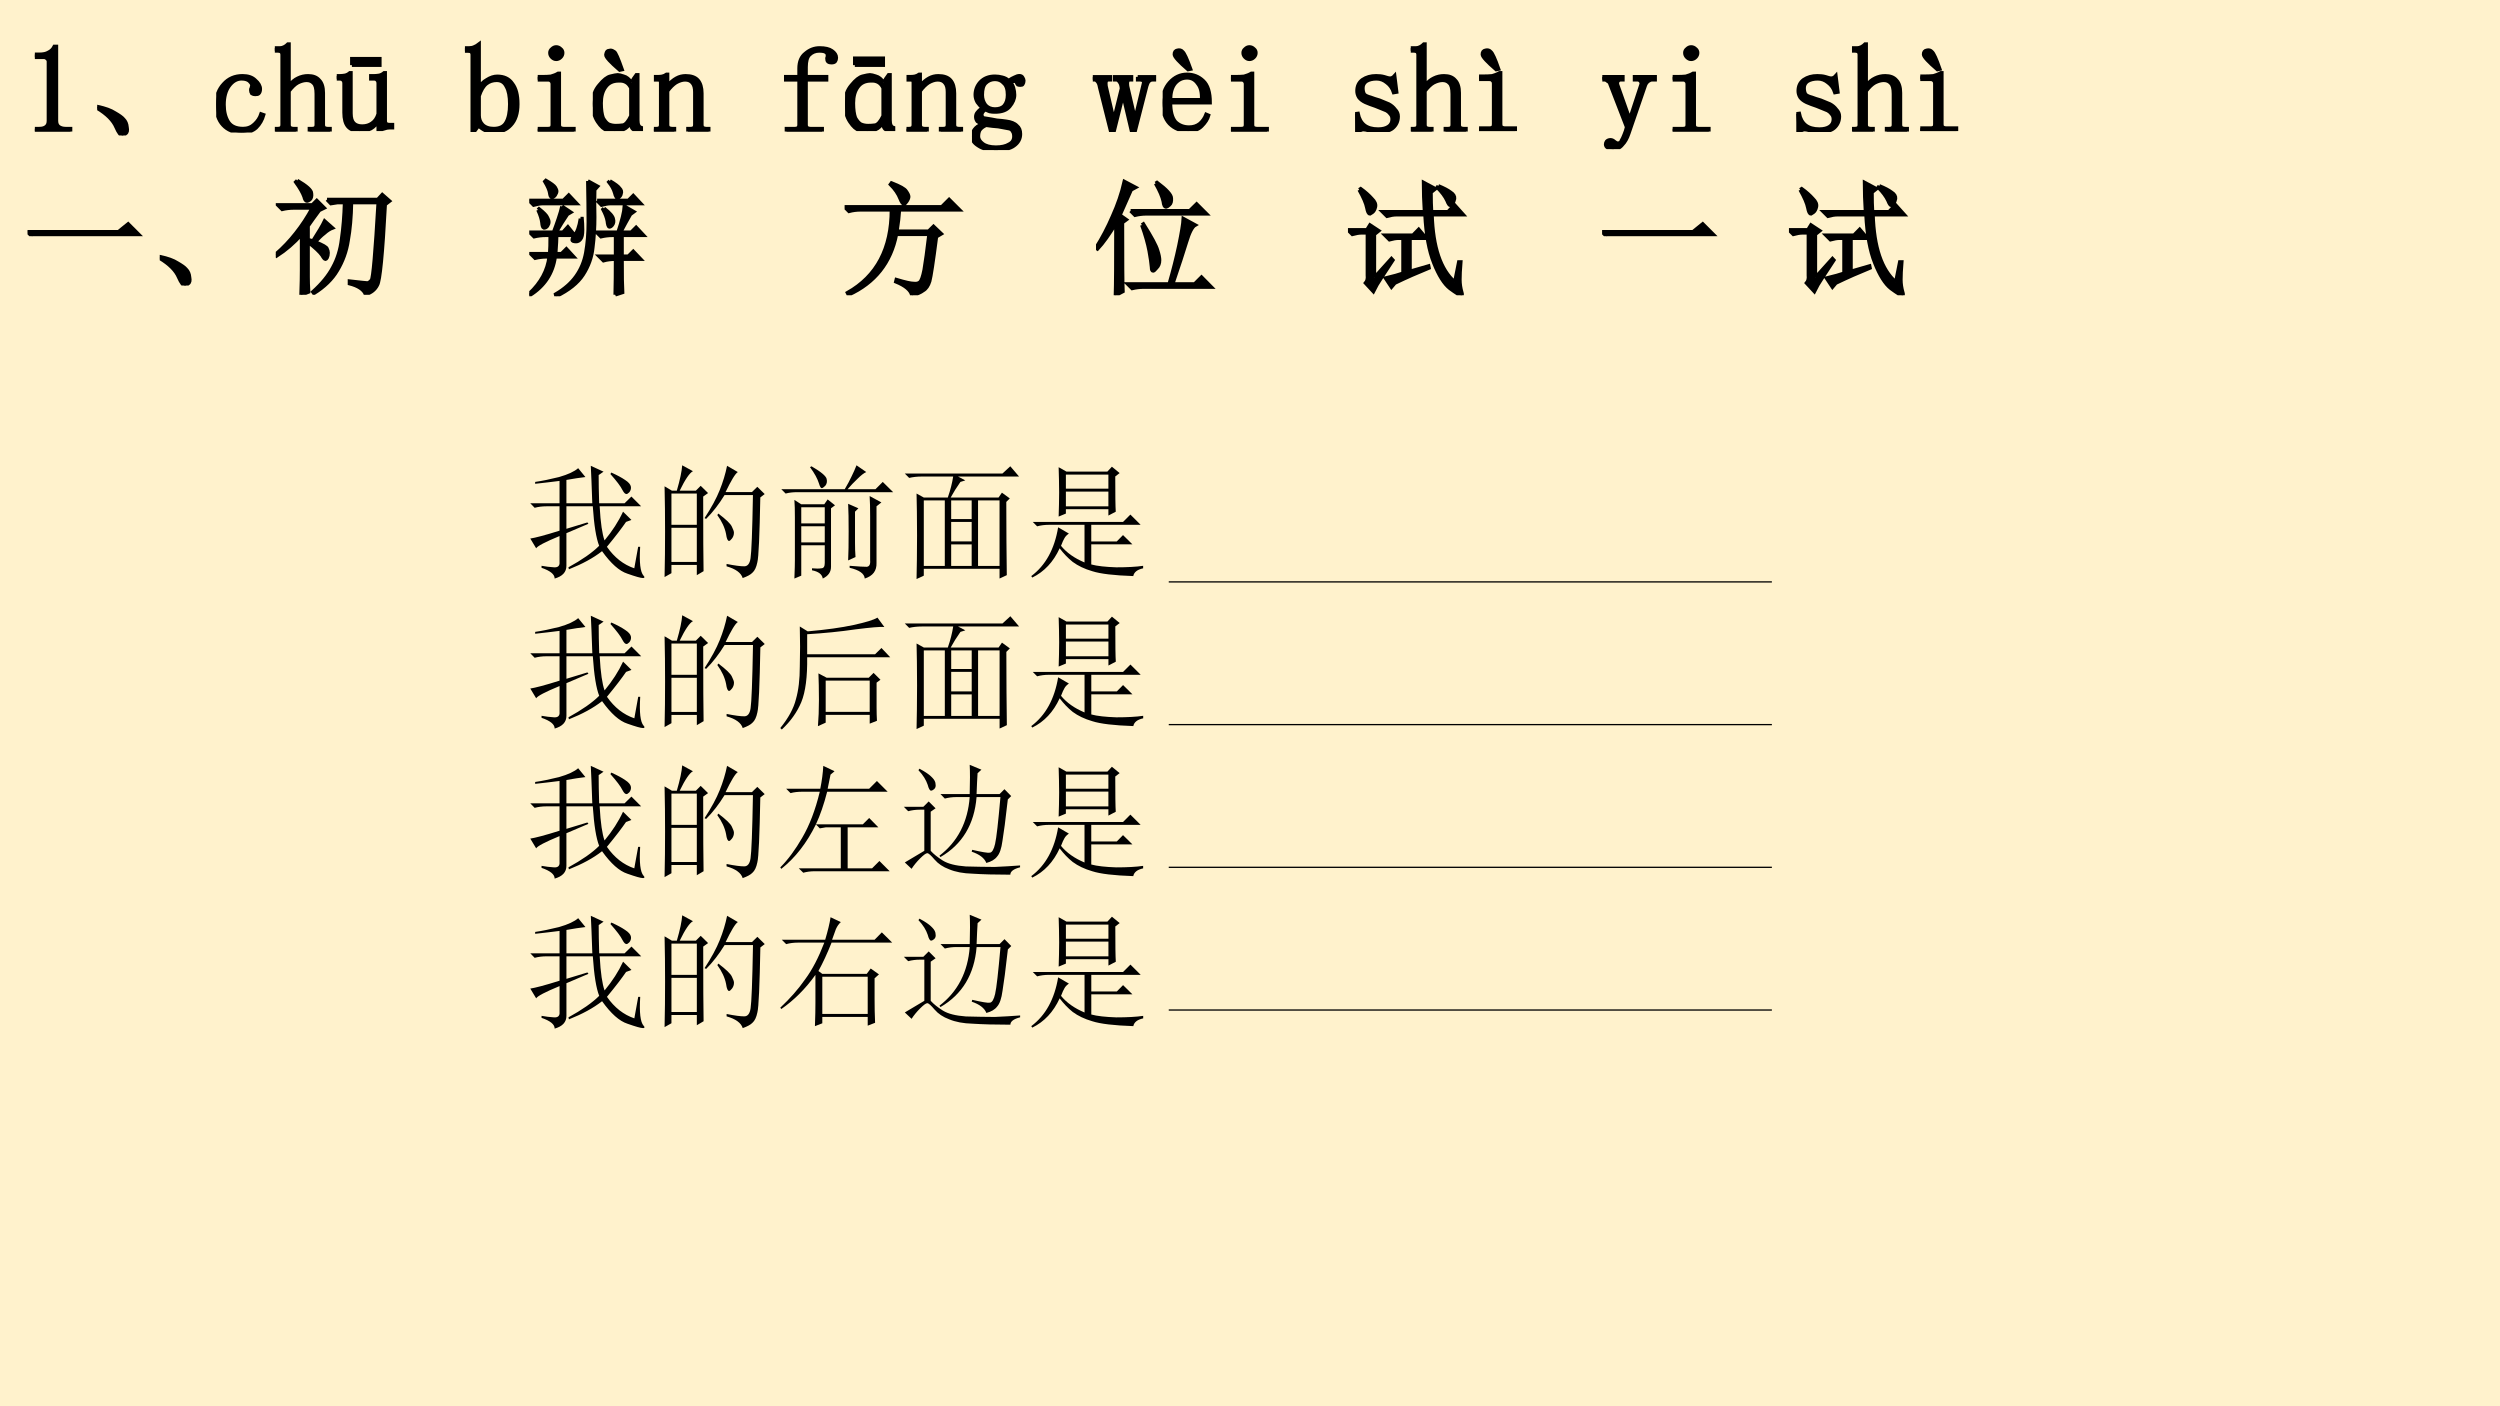 <?xml version="1.0" encoding="UTF-8" standalone="no"?>
<!DOCTYPE svg PUBLIC "-//W3C//DTD SVG 1.1//EN" "http://www.w3.org/Graphics/SVG/1.1/DTD/svg11.dtd">
<svg xmlns="http://www.w3.org/2000/svg" xmlns:xlink="http://www.w3.org/1999/xlink" version="1.1" width="960pt" height="540pt" viewBox="0 0 960 540">
<rect x="0" y="0" width="960" height="540" fill="#808080" stroke="none"/>
<g enable-background="new">
<g>
<g id="Layer-1" data-name="Artifact">
<clipPath id="cp15">
<path transform="matrix(1,0,0,-1,0,540)" d="M 0 0 L 960 0 L 960 540 L 0 540 Z " fill-rule="evenodd"/>
</clipPath>
<g clip-path="url(#cp15)">
<path transform="matrix(1,0,0,-1,0,540)" d="M 0 0 L 960 0 L 960 540 L 0 540 Z " fill="#fff2cc" fill-rule="evenodd"/>
</g>
</g>
<g id="Layer-1" data-name="Span">
<clipPath id="cp16">
<path transform="matrix(1,0,0,-1,0,540)" d="M 0 0 L 960 0 L 960 540 L 0 540 Z " fill-rule="evenodd"/>
</clipPath>
<g clip-path="url(#cp16)">
<symbol id="font_11_1841">
<path d="M .09 .102 C .124 .096 .156 .092 .188 .09 C .221 .087 .237 .102 .234 .133 L .234 .34 C .12 .293 .057 .26 .047 .242 L 0 .32 C .039 .326 .117 .346 .234 .383 L .234 .578 L .129 .578 C .095 .578 .064 .574 .035 .566 L 0 .602 L .234 .602 L .234 .781 C .174 .773 .109 .766 .039 .758 L .039 .773 C .094 .781 .158 .794 .23 .812 C .303 .833 .354 .857 .383 .883 L .441 .812 C .397 .807 .346 .799 .289 .789 L .289 .602 L .496 .602 C .491 .747 .487 .848 .484 .902 L .586 .855 L .547 .828 C .547 .768 .548 .693 .551 .602 L .754 .602 L .809 .656 L .887 .578 L .555 .578 C .562 .445 .576 .354 .594 .305 C .656 .38 .706 .457 .742 .535 L .809 .469 L .766 .453 C .734 .406 .684 .34 .613 .254 C .673 .168 .746 .111 .832 .082 L .863 .254 L .879 .254 C .871 .129 .88 .052 .906 .023 C .911 .018 .914 .013 .914 .008 L .91 .008 C .91 .005 .908 .004 .902 .004 C .884 .004 .842 .016 .777 .039 C .712 .06 .645 .12 .574 .219 C .504 .164 .415 .116 .309 .074 L .305 .09 C .414 .15 .496 .207 .551 .262 C .527 .322 .51 .427 .5 .578 L .289 .578 L .289 .398 L .457 .449 L .465 .438 L .289 .363 L .289 .102 C .289 .052 .258 .018 .195 0 C .195 .034 .16 .062 .09 .086 L .09 .102 M .648 .848 C .695 .827 .732 .807 .758 .789 C .786 .771 .802 .753 .805 .734 C .807 .719 .803 .704 .793 .691 C .783 .681 .775 .676 .77 .676 C .759 .676 .749 .686 .738 .707 C .723 .738 .69 .781 .641 .836 L .648 .848 Z "/>
</symbol>
<symbol id="font_11_2cb4">
<path d="M .055 .676 L .055 .426 L .258 .426 L .258 .676 L .055 .676 M .055 .402 L .055 .129 L .258 .129 L .258 .402 L .055 .402 M .309 .652 C .309 .348 .31 .148 .312 .055 L .258 .023 L .258 .105 L .055 .105 L .055 .039 L 0 .008 C .003 .13 .004 .251 .004 .371 C .004 .493 .003 .615 0 .734 L .059 .699 L .098 .699 C .124 .788 .138 .855 .141 .902 L .227 .855 C .201 .842 .165 .79 .121 .699 L .25 .699 L .289 .738 L .348 .68 L .309 .652 M .5 .898 L .586 .848 C .565 .835 .533 .781 .488 .688 L .699 .688 L .742 .73 L .801 .672 L .766 .645 C .76 .34 .753 .167 .742 .125 C .734 .086 .721 .059 .703 .043 C .688 .027 .661 .013 .625 0 C .612 .042 .569 .073 .496 .094 L .496 .113 C .561 .1 .608 .094 .637 .094 C .665 .094 .682 .116 .688 .16 C .695 .204 .702 .372 .707 .664 L .48 .664 C .434 .589 .384 .525 .332 .473 L .32 .48 C .375 .564 .415 .638 .441 .703 C .467 .768 .487 .833 .5 .898 M .43 .516 C .492 .469 .529 .434 .539 .41 C .549 .389 .555 .374 .555 .363 C .555 .345 .549 .329 .539 .316 C .529 .303 .521 .297 .516 .297 C .505 .297 .497 .315 .492 .352 C .482 .404 .458 .454 .422 .504 L .43 .516 Z "/>
</symbol>
<symbol id="font_11_87d">
<path d="M .16 .57 L .16 .441 L .348 .441 L .348 .57 L .16 .57 M .16 .418 L .16 .289 L .348 .289 L .348 .418 L .16 .418 M 0 .715 L .508 .715 C .531 .754 .549 .788 .562 .816 C .578 .848 .591 .878 .602 .906 L .68 .852 C .661 .844 .638 .826 .609 .797 C .581 .771 .555 .743 .531 .715 L .754 .715 L .812 .773 L .895 .691 L .129 .691 C .095 .691 .064 .688 .035 .68 L 0 .715 M .535 .145 C .538 .202 .539 .279 .539 .375 C .539 .471 .538 .546 .535 .598 L .617 .562 L .59 .535 L .59 .289 C .59 .247 .591 .208 .594 .172 L .535 .145 M .707 .66 L .801 .609 L .762 .578 L .762 .125 C .764 .062 .733 .021 .668 0 C .665 .039 .625 .068 .547 .086 L .547 .102 C .617 .096 .663 .094 .684 .094 C .704 .096 .714 .113 .711 .145 L .711 .496 C .711 .561 .71 .616 .707 .66 M .242 .898 C .318 .854 .358 .82 .363 .797 C .368 .776 .365 .758 .352 .742 C .339 .729 .329 .723 .324 .723 C .316 .723 .309 .736 .301 .762 C .29 .798 .267 .841 .23 .891 L .242 .898 M .16 .023 L .105 0 C .108 .073 .109 .122 .109 .148 L .109 .488 C .109 .546 .108 .592 .105 .629 L .16 .594 L .344 .594 L .371 .633 L .43 .586 L .398 .562 L .398 .094 C .398 .052 .376 .021 .332 0 C .327 .034 .298 .056 .246 .066 L .246 .082 C .277 .079 .302 .079 .32 .082 C .339 .082 .348 .096 .348 .125 L .348 .266 L .16 .266 L .16 .023 Z "/>
</symbol>
<symbol id="font_11_4d92">
<path d="M .371 .277 L .371 .105 L .535 .105 L .535 .277 L .371 .277 M .344 .652 C .365 .712 .379 .768 .387 .82 L .137 .82 C .098 .82 .064 .816 .035 .809 L 0 .844 L .781 .844 L .844 .902 L .914 .82 L .426 .82 L .484 .789 L .445 .777 C .414 .733 .388 .691 .367 .652 L .75 .652 L .777 .691 L .84 .645 L .812 .617 C .812 .383 .814 .188 .816 .031 L .758 .004 L .758 .082 L .152 .082 L .152 .027 L .094 0 C .096 .091 .098 .207 .098 .348 C .098 .491 .096 .603 .094 .684 L .152 .652 L .344 .652 M .152 .629 L .152 .105 L .32 .105 L .32 .629 L .152 .629 M .586 .629 L .586 .105 L .758 .105 L .758 .629 L .586 .629 M .371 .629 L .371 .48 L .535 .48 L .535 .629 L .371 .629 M .371 .457 L .371 .301 L .535 .301 L .535 .457 L .371 .457 Z "/>
</symbol>
<symbol id="font_11_1c5f">
<path d="M .277 .688 L .277 .57 L .617 .57 L .617 .688 L .277 .688 M .219 .883 L .281 .848 L .609 .848 L .645 .887 L .707 .836 L .672 .809 C .672 .663 .673 .569 .676 .527 L .617 .496 L .617 .547 L .277 .547 L .277 .512 L .219 .488 C .221 .553 .223 .617 .223 .68 C .223 .745 .221 .812 .219 .883 M .277 .824 L .277 .711 L .617 .711 L .617 .824 L .277 .824 M .012 .445 L .734 .445 L .793 .504 L .875 .422 L .48 .422 L .48 .289 L .684 .289 L .734 .34 L .809 .266 L .48 .266 L .48 .105 C .527 .092 .594 .085 .68 .082 C .768 .082 .84 .086 .895 .094 L .895 .074 C .848 .064 .822 .043 .816 .012 C .663 .017 .553 .03 .488 .051 C .426 .069 .374 .094 .332 .125 C .293 .156 .258 .193 .227 .234 C .177 .125 .104 .047 .008 0 L 0 .012 C .115 .098 .186 .228 .215 .402 L .301 .352 C .285 .341 .273 .329 .266 .316 C .258 .303 .249 .283 .238 .254 C .283 .199 .345 .155 .426 .121 L .426 .422 L .141 .422 C .107 .422 .076 .418 .047 .41 L .012 .445 Z "/>
</symbol>
<use xlink:href="#font_11_1841" transform="matrix(48,0,0,-48,203.63,222.162)"/>
<use xlink:href="#font_11_2cb4" transform="matrix(48,0,0,-48,255.192,221.975)"/>
<use xlink:href="#font_11_87d" transform="matrix(48,0,0,-48,300.005,222.162)"/>
<use xlink:href="#font_11_4d92" transform="matrix(48,0,0,-48,347.442,222.35)"/>
<use xlink:href="#font_11_1c5f" transform="matrix(48,0,0,-48,396.005,221.787)"/>
</g>
<clipPath id="cp18">
<path transform="matrix(1,0,0,-1,0,540)" d="M 0 0 L 960 0 L 960 540 L 0 540 Z " fill-rule="evenodd"/>
</clipPath>
<g clip-path="url(#cp18)">
<symbol id="font_13_3">
<path d="M -2147483500 -2147483500 Z "/>
</symbol>
<use xlink:href="#font_13_3" transform="matrix(48,0,0,-48,103079210000,-103079210000)"/>
<use xlink:href="#font_13_3" transform="matrix(48,0,0,-48,103079210000,-103079210000)"/>
<use xlink:href="#font_13_3" transform="matrix(48,0,0,-48,103079210000,-103079210000)"/>
<use xlink:href="#font_13_3" transform="matrix(48,0,0,-48,103079210000,-103079210000)"/>
</g>
</g>
<g id="Layer-1" data-name="Span">
<clipPath id="cp20">
<path transform="matrix(1,0,0,-1,0,540)" d="M 0 0 L 960 0 L 960 540 L 0 540 Z " fill-rule="evenodd"/>
</clipPath>
<g clip-path="url(#cp20)">
<symbol id="font_11_a3e">
<path d="M 0 .012 C .065 .092 .107 .169 .125 .242 C .146 .315 .156 .402 .156 .504 C .159 .608 .159 .715 .156 .824 L .219 .785 C .367 .798 .49 .815 .586 .836 C .682 .857 .746 .876 .777 .895 L .832 .82 C .798 .823 .721 .816 .602 .801 C .479 .783 .35 .77 .215 .762 L .215 .602 L .758 .602 L .809 .652 L .879 .578 L .215 .578 C .217 .422 .202 .302 .168 .219 C .134 .138 .082 .065 .012 0 L 0 .012 M .77 .375 L .77 .176 C .77 .137 .771 .102 .773 .07 L .715 .047 L .715 .117 L .363 .117 L .363 .055 L .301 .027 C .306 .087 .309 .158 .309 .238 C .309 .322 .307 .392 .305 .449 L .371 .414 L .707 .414 L .746 .453 L .801 .398 L .77 .375 M .363 .391 L .363 .141 L .715 .141 L .715 .391 L .363 .391 Z "/>
</symbol>
<use xlink:href="#font_11_1841" transform="matrix(48.024,0,0,-48.024,203.631,279.765)"/>
<use xlink:href="#font_11_2cb4" transform="matrix(48.024,0,0,-48.024,255.195,279.577)"/>
<use xlink:href="#font_11_a3e" transform="matrix(48.024,0,0,-48.024,299.631,280.14)"/>
<use xlink:href="#font_11_4d92" transform="matrix(48.024,0,0,-48.024,347.444,279.952)"/>
<use xlink:href="#font_11_1c5f" transform="matrix(48.024,0,0,-48.024,396.006,279.389)"/>
</g>
</g>
<g id="Layer-1" data-name="Span">
<clipPath id="cp21">
<path transform="matrix(1,0,0,-1,0,540)" d="M 0 0 L 960 0 L 960 540 L 0 540 Z " fill-rule="evenodd"/>
</clipPath>
<g clip-path="url(#cp21)">
<symbol id="font_11_1416">
<path d="M .047 .672 L .32 .672 C .333 .737 .341 .798 .344 .855 L .434 .812 L .402 .785 L .379 .672 L .711 .672 L .773 .734 L .859 .648 L .375 .648 C .349 .547 .319 .46 .285 .387 L .66 .387 L .711 .438 L .785 .363 L .539 .363 L .539 .035 L .734 .035 L .793 .094 L .875 .012 L .277 .012 C .243 .012 .212 .008 .184 0 L .148 .035 L .484 .035 L .484 .363 L .363 .363 L .316 .355 L .285 .387 C .212 .238 .12 .12 .008 .031 L 0 .043 C .062 .105 .121 .185 .176 .281 C .233 .378 .28 .5 .316 .648 L .176 .648 C .142 .648 .111 .645 .082 .637 L .047 .672 Z "/>
</symbol>
<symbol id="font_11_45e9">
<path d="M .59 .812 C .587 .773 .585 .717 .582 .645 L .766 .645 L .805 .684 L .859 .629 L .832 .602 C .814 .44 .799 .329 .789 .27 C .781 .21 .767 .168 .746 .145 C .728 .121 .699 .104 .66 .094 C .645 .133 .605 .163 .543 .184 L .547 .199 C .625 .181 .672 .173 .688 .176 C .706 .178 .72 .202 .73 .246 C .741 .293 .755 .418 .773 .621 L .582 .621 C .564 .402 .467 .242 .293 .141 L .285 .152 C .431 .264 .512 .421 .527 .621 L .422 .621 C .388 .621 .357 .617 .328 .609 L .293 .645 L .527 .645 C .53 .746 .53 .824 .527 .879 L .621 .84 L .59 .812 M .117 .836 L .125 .848 C .174 .822 .208 .798 .227 .777 C .245 .759 .254 .741 .254 .723 C .257 .707 .253 .694 .242 .684 C .232 .676 .224 .672 .219 .672 C .208 .672 .199 .688 .191 .719 C .178 .758 .154 .797 .117 .836 M .215 .191 C .238 .165 .271 .139 .312 .113 C .354 .087 .415 .072 .496 .066 C .579 .064 .656 .062 .727 .062 C .797 .065 .865 .069 .93 .074 L .93 .059 C .878 .046 .852 .026 .852 0 C .729 0 .629 .003 .551 .008 C .475 .01 .413 .022 .363 .043 C .314 .061 .275 .087 .246 .121 C .217 .155 .198 .172 .188 .172 C .177 .172 .158 .158 .129 .129 C .103 .103 .081 .076 .062 .047 L .008 .098 C .047 .121 .099 .152 .164 .191 L .164 .52 L .129 .52 C .095 .52 .064 .516 .035 .508 L 0 .543 L .156 .543 L .199 .586 L .254 .531 L .215 .504 L .215 .191 Z "/>
</symbol>
<use xlink:href="#font_11_1841" transform="matrix(48,0,0,-48,203.63,337.382)"/>
<use xlink:href="#font_11_2cb4" transform="matrix(48,0,0,-48,255.192,337.195)"/>
<use xlink:href="#font_11_1416" transform="matrix(48,0,0,-48,299.63,335.132)"/>
<use xlink:href="#font_11_45e9" transform="matrix(48,0,0,-48,347.067,335.882)"/>
<use xlink:href="#font_11_1c5f" transform="matrix(48,0,0,-48,396.005,337.007)"/>
</g>
</g>
<g id="Layer-1" data-name="Span">
<clipPath id="cp22">
<path transform="matrix(1,0,0,-1,0,540)" d="M 0 0 L 960 0 L 960 540 L 0 540 Z " fill-rule="evenodd"/>
</clipPath>
<g clip-path="url(#cp22)">
<symbol id="font_11_a23">
<path d="M .336 .395 L .336 .098 L .699 .098 L .699 .395 L .336 .395 M .012 .691 L .359 .691 C .38 .762 .395 .822 .402 .871 L .484 .832 C .469 .819 .456 .801 .445 .777 C .438 .757 .427 .728 .414 .691 L .754 .691 L .812 .75 L .895 .668 L .41 .668 C .376 .582 .341 .507 .305 .441 L .336 .418 L .691 .418 L .723 .461 L .789 .414 L .754 .383 L .754 .215 C .754 .155 .755 .092 .758 .027 L .699 .004 L .699 .074 L .336 .074 L .336 .023 L .277 0 C .28 .078 .281 .141 .281 .188 L .281 .41 C .201 .298 .109 .207 .008 .137 L 0 .148 C .078 .221 .145 .297 .199 .375 C .257 .453 .307 .551 .352 .668 L .141 .668 C .107 .668 .076 .664 .047 .656 L .012 .691 Z "/>
</symbol>
<use xlink:href="#font_11_1841" transform="matrix(48.024,0,0,-48.024,203.631,394.985)"/>
<use xlink:href="#font_11_2cb4" transform="matrix(48.024,0,0,-48.024,255.195,394.797)"/>
<use xlink:href="#font_11_a23" transform="matrix(48.024,0,0,-48.024,299.631,394.047)"/>
<use xlink:href="#font_11_45e9" transform="matrix(48.024,0,0,-48.024,347.068,393.484)"/>
<use xlink:href="#font_11_1c5f" transform="matrix(48.024,0,0,-48.024,396.006,394.609)"/>
</g>
</g>
<g id="Layer-1" data-name="Span">
<clipPath id="cp23">
<path transform="matrix(1,0,0,-1,0,540)" d="M 0 0 L 960 0 L 960 540 L 0 540 Z " fill-rule="evenodd"/>
</clipPath>
<g clip-path="url(#cp23)">
<symbol id="font_18_14">
<path d="M .172 .68 L .172 .086 C .172 .065 .178 .049 .191 .039 C .204 .029 .223 .023 .246 .023 L .285 .023 L .285 0 L 0 0 L 0 .023 L .035 .023 C .061 .023 .079 .029 .09 .039 C .103 .049 .109 .065 .109 .086 L .109 .559 C .109 .569 .105 .577 .098 .582 C .092 .59 .083 .594 .07 .594 L 0 .594 L 0 .617 L .035 .617 C .066 .617 .091 .622 .109 .633 C .13 .643 .146 .659 .156 .68 L .172 .68 Z "/>
</symbol>
<use xlink:href="#font_18_14" transform="matrix(48.024,0,0,-48.024,13.384,50.51)"/>
<use xlink:href="#font_18_14" stroke-width=".029" stroke-linecap="butt" stroke-miterlimit="10" stroke-linejoin="miter" transform="matrix(48.024,0,0,-48.024,13.384,50.51)" fill="none" stroke="#000000"/>
</g>
</g>
<g id="Layer-1" data-name="Span">
<clipPath id="cp25">
<path transform="matrix(1,0,0,-1,0,540)" d="M 0 0 L 960 0 L 960 540 L 0 540 Z " fill-rule="evenodd"/>
</clipPath>
<g clip-path="url(#cp25)">
<symbol id="font_11_1c3">
<path d="M .152 .066 C .129 .121 .078 .172 0 .219 L .004 .23 C .064 .217 .109 .201 .141 .18 C .174 .161 .198 .145 .211 .129 C .227 .113 .236 .092 .238 .066 C .243 .04 .24 .023 .227 .016 C .216 .005 .208 0 .203 0 C .188 0 .171 .022 .152 .066 Z "/>
</symbol>
<use xlink:href="#font_11_1c3" transform="matrix(48.024,0,0,-48.024,37.317,52.01)"/>
<use xlink:href="#font_11_1c3" stroke-width=".029" stroke-linecap="butt" stroke-miterlimit="10" stroke-linejoin="miter" transform="matrix(48.024,0,0,-48.024,37.317,52.01)" fill="none" stroke="#000000"/>
</g>
</g>
<g id="Layer-1" data-name="Span">
<clipPath id="cp26">
<path transform="matrix(1,0,0,-1,0,540)" d="M 0 0 L 960 0 L 960 540 L 0 540 Z " fill-rule="evenodd"/>
</clipPath>
<g clip-path="url(#cp26)">
<symbol id="font_11_46">
<path d="M .277 .34 C .277 .348 .279 .353 .281 .355 C .281 .358 .283 .363 .285 .371 C .288 .382 .283 .393 .27 .406 C .257 .422 .234 .43 .203 .43 C .164 .43 .13 .41 .102 .371 C .076 .335 .062 .285 .062 .223 C .062 .165 .074 .118 .098 .082 C .121 .048 .16 .031 .215 .031 C .251 .031 .281 .043 .305 .066 C .331 .09 .349 .117 .359 .148 L .379 .141 C .368 .102 .349 .068 .32 .039 C .292 .013 .253 0 .203 0 C .141 0 .091 .02 .055 .059 C .018 .098 0 .154 0 .227 C 0 .292 .02 .345 .059 .387 C .098 .431 .148 .453 .211 .453 C .255 .453 .289 .441 .312 .418 C .339 .395 .352 .371 .352 .348 C .352 .332 .348 .32 .34 .312 C .335 .307 .326 .305 .312 .305 C .302 .305 .293 .307 .285 .312 C .28 .32 .277 .329 .277 .34 Z "/>
</symbol>
<symbol id="font_11_4b">
<path d="M .004 0 L .004 .023 L .023 .023 C .036 .023 .046 .026 .051 .031 C .056 .036 .059 .044 .059 .055 L .059 .613 C .059 .624 .056 .632 .051 .637 C .046 .642 .036 .645 .023 .645 L 0 .645 L 0 .668 L .043 .668 C .053 .668 .064 .671 .074 .676 C .085 .681 .095 .689 .105 .699 L .113 .699 L .113 .367 C .137 .396 .16 .415 .184 .426 C .21 .439 .237 .445 .266 .445 C .305 .445 .335 .434 .355 .41 C .376 .389 .387 .355 .387 .309 L .387 .055 C .387 .044 .389 .036 .395 .031 C .402 .026 .411 .023 .422 .023 L .441 .023 L .441 0 L .277 0 L .277 .023 L .297 .023 C .31 .023 .319 .026 .324 .031 C .329 .036 .332 .044 .332 .055 L .332 .301 C .332 .345 .324 .374 .309 .387 C .296 .402 .277 .41 .254 .41 C .233 .41 .21 .404 .184 .391 C .16 .378 .137 .355 .113 .324 L .113 .055 C .113 .044 .116 .036 .121 .031 C .129 .026 .138 .023 .148 .023 L .168 .023 L .168 0 L .004 0 Z "/>
</symbol>
<symbol id="font_11_7d">
<path d="M .121 .527 L .121 .578 L .344 .578 L .344 .527 L .121 .527 M .137 .062 C .152 .047 .174 .039 .203 .039 C .234 .039 .26 .047 .281 .062 C .305 .078 .322 .103 .332 .137 L .332 .383 C .332 .393 .329 .401 .324 .406 C .319 .414 .31 .418 .297 .418 L .273 .418 L .273 .441 L .297 .441 C .312 .441 .327 .443 .34 .445 C .353 .448 .366 .454 .379 .465 L .387 .465 L .387 .082 C .387 .072 .389 .064 .395 .059 C .402 .053 .411 .051 .422 .051 L .445 .051 L .445 .027 L .422 .027 C .409 .027 .396 .025 .383 .02 C .37 .017 .355 .012 .34 .004 L .332 .004 L .332 .086 C .319 .057 .299 .035 .273 .02 C .247 .007 .217 0 .184 0 C .142 0 .111 .012 .09 .035 C .069 .059 .059 .096 .059 .148 L .059 .383 C .059 .393 .056 .401 .051 .406 C .046 .414 .036 .418 .023 .418 L 0 .418 L 0 .441 L .023 .441 C .039 .441 .053 .443 .066 .445 C .079 .448 .092 .454 .105 .465 L .113 .465 L .113 .141 C .113 .104 .121 .078 .137 .062 Z "/>
</symbol>
<symbol id="font_11_3">
<path d="M 0 0 L 0 0 Z "/>
</symbol>
<symbol id="font_11_45">
<path d="M .113 .352 C .126 .38 .147 .402 .176 .418 C .204 .436 .232 .445 .258 .445 C .312 .445 .353 .426 .379 .387 C .408 .35 .422 .296 .422 .223 C .422 .15 .404 .094 .367 .055 C .333 .018 .29 0 .238 0 C .212 0 .188 .004 .164 .012 C .143 .022 .125 .035 .109 .051 L .074 .004 L .059 .004 L .059 .617 C .059 .628 .056 .635 .051 .641 C .046 .646 .036 .648 .023 .648 L 0 .648 L 0 .672 L .035 .672 C .048 .672 .061 .674 .074 .68 C .087 .685 .1 .693 .113 .703 L .113 .352 M .113 .133 C .113 .104 .122 .079 .141 .059 C .161 .038 .191 .027 .23 .027 C .277 .027 .31 .043 .328 .074 C .349 .108 .359 .158 .359 .223 C .359 .285 .35 .332 .332 .363 C .316 .397 .29 .414 .254 .414 C .223 .414 .195 .405 .172 .387 C .148 .368 .129 .336 .113 .289 L .113 .133 Z "/>
</symbol>
<symbol id="font_11_4c">
<path d="M .117 .379 C .117 .389 .115 .397 .109 .402 C .104 .41 .095 .414 .082 .414 L 0 .414 L 0 .438 L .039 .438 C .062 .438 .085 .439 .105 .441 C .126 .447 .146 .454 .164 .465 L .172 .465 L .172 .055 C .172 .044 .174 .036 .18 .031 C .188 .026 .197 .023 .207 .023 L .289 .023 L .289 0 L 0 0 L 0 .023 L .082 .023 C .095 .023 .104 .026 .109 .031 C .115 .036 .117 .044 .117 .055 L .117 .379 M .164 .457 L .164 .457 M .148 .676 C .161 .676 .173 .671 .184 .66 C .194 .652 .199 .642 .199 .629 C .199 .616 .194 .604 .184 .594 C .173 .583 .161 .578 .148 .578 C .135 .578 .124 .583 .113 .594 C .103 .604 .098 .616 .098 .629 C .098 .642 .103 .652 .113 .66 C .124 .671 .135 .676 .148 .676 Z "/>
</symbol>
<symbol id="font_11_69">
<path d="M .172 .633 C .182 .628 .203 .581 .234 .492 L .215 .488 C .142 .551 .105 .591 .105 .609 C .108 .628 .113 .638 .121 .641 C .132 .643 .138 .645 .141 .645 C .151 .645 .161 .641 .172 .633 M .309 .387 C .319 .408 .332 .428 .348 .449 L .359 .449 L .359 .086 C .359 .052 .368 .033 .387 .027 L .387 .004 L .359 .004 C .323 .004 .305 .022 .305 .059 L .305 .074 C .289 .043 .268 .022 .242 .012 C .219 .004 .197 0 .176 0 C .16 0 .139 .003 .113 .008 C .09 .013 .065 .035 .039 .074 C .013 .113 0 .161 0 .219 C 0 .279 .017 .328 .051 .367 C .085 .409 .115 .432 .141 .438 C .169 .445 .189 .449 .199 .449 C .21 .449 .225 .445 .246 .438 C .27 .432 .29 .415 .309 .387 M .305 .121 L .305 .344 C .286 .385 .254 .405 .207 .402 C .16 .402 .125 .385 .102 .352 C .078 .32 .066 .277 .066 .223 C .066 .171 .072 .132 .082 .105 C .095 .082 .109 .065 .125 .055 C .143 .047 .163 .043 .184 .043 C .202 .043 .221 .044 .242 .047 C .263 .052 .284 .077 .305 .121 Z "/>
</symbol>
<symbol id="font_11_51">
<path d="M 0 0 L 0 .023 L .02 .023 C .033 .023 .042 .026 .047 .031 C .052 .036 .055 .044 .055 .055 L .055 .391 C .055 .398 .053 .404 .051 .406 C .048 .411 .043 .414 .035 .414 L .004 .414 L .004 .438 L .031 .438 C .044 .438 .056 .439 .066 .441 C .079 .444 .091 .449 .102 .457 L .109 .457 L .109 .367 C .133 .393 .156 .413 .18 .426 C .203 .439 .228 .445 .254 .445 C .298 .445 .331 .434 .352 .41 C .372 .387 .383 .352 .383 .305 L .383 .055 C .383 .044 .385 .036 .391 .031 C .398 .026 .408 .023 .418 .023 L .438 .023 L .438 0 L .273 0 L .273 .023 L .293 .023 C .306 .023 .315 .026 .32 .031 C .326 .036 .328 .044 .328 .055 L .328 .316 C .328 .348 .322 .371 .309 .387 C .296 .405 .276 .414 .25 .414 C .227 .414 .202 .406 .176 .391 C .152 .375 .13 .353 .109 .324 L .109 .055 C .109 .044 .112 .036 .117 .031 C .125 .026 .134 .023 .145 .023 L .164 .023 L .164 0 L 0 0 Z "/>
</symbol>
<symbol id="font_11_49">
<path d="M .121 .504 C .121 .559 .138 .599 .172 .625 C .206 .654 .243 .668 .285 .668 C .329 .668 .362 .66 .383 .645 C .406 .629 .418 .611 .418 .59 C .418 .579 .415 .57 .41 .562 C .405 .555 .395 .551 .379 .551 C .368 .551 .359 .553 .352 .559 C .346 .564 .344 .573 .344 .586 C .344 .589 .345 .592 .348 .598 C .348 .603 .348 .607 .348 .609 C .348 .62 .344 .628 .336 .633 C .328 .641 .31 .645 .281 .645 C .25 .645 .224 .634 .203 .613 C .185 .595 .176 .562 .176 .516 L .176 .438 L .34 .438 L .34 .414 L .176 .414 L .176 .055 C .176 .044 .178 .036 .184 .031 C .191 .026 .201 .023 .211 .023 L .305 .023 L .305 0 L .02 0 L .02 .023 L .086 .023 C .099 .023 .108 .026 .113 .031 C .118 .036 .121 .044 .121 .055 L .121 .414 L 0 .414 L 0 .438 L .121 .438 L .121 .504 Z "/>
</symbol>
<symbol id="font_11_76">
<path d="M .078 .527 L .078 .582 L .305 .582 L .305 .527 L .078 .527 M .309 .387 C .319 .408 .332 .428 .348 .449 L .359 .449 L .359 .086 C .359 .052 .368 .033 .387 .027 L .387 .004 L .359 .004 C .323 .004 .305 .022 .305 .059 L .305 .074 C .289 .043 .268 .022 .242 .012 C .219 .004 .197 0 .176 0 C .16 0 .139 .003 .113 .008 C .09 .013 .065 .035 .039 .074 C .013 .113 0 .161 0 .219 C 0 .279 .017 .328 .051 .367 C .085 .409 .115 .432 .141 .438 C .169 .445 .189 .449 .199 .449 C .21 .449 .225 .445 .246 .438 C .27 .432 .29 .415 .309 .387 M .305 .121 L .305 .344 C .286 .385 .254 .405 .207 .402 C .16 .402 .125 .385 .102 .352 C .078 .32 .066 .277 .066 .223 C .066 .171 .072 .132 .082 .105 C .095 .082 .109 .065 .125 .055 C .143 .047 .163 .043 .184 .043 C .202 .043 .221 .044 .242 .047 C .263 .052 .284 .077 .305 .121 Z "/>
</symbol>
<symbol id="font_11_4a">
<path d="M .082 .441 C .082 .41 .091 .383 .109 .359 C .128 .339 .152 .328 .184 .328 C .217 .328 .242 .337 .258 .355 C .276 .376 .285 .405 .285 .441 C .285 .486 .275 .517 .254 .535 C .236 .556 .212 .566 .184 .566 C .155 .566 .13 .556 .109 .535 C .091 .517 .082 .486 .082 .441 M .273 .23 C .312 .225 .341 .214 .359 .195 C .378 .18 .387 .158 .387 .129 C .387 .09 .37 .059 .336 .035 C .305 .012 .254 0 .184 0 C .129 0 .085 .012 .051 .035 C .017 .056 0 .081 0 .109 C 0 .128 .007 .146 .02 .164 C .033 .182 .053 .197 .082 .207 C .066 .215 .053 .223 .043 .23 C .035 .241 .031 .253 .031 .266 C .031 .281 .036 .294 .047 .305 C .057 .318 .07 .328 .086 .336 C .07 .349 .056 .365 .043 .383 C .033 .401 .027 .421 .027 .441 C .027 .48 .04 .514 .066 .543 C .095 .574 .134 .59 .184 .59 C .204 .59 .224 .587 .242 .582 C .263 .577 .28 .568 .293 .555 C .311 .568 .327 .577 .34 .582 C .355 .59 .368 .594 .379 .594 C .392 .594 .401 .589 .406 .578 C .411 .57 .414 .562 .414 .555 C .414 .544 .411 .535 .406 .527 C .404 .522 .397 .52 .387 .52 C .379 .52 .372 .521 .367 .523 C .362 .529 .358 .535 .355 .543 C .353 .551 .346 .553 .336 .551 C .328 .551 .319 .547 .309 .539 C .319 .529 .327 .514 .332 .496 C .337 .478 .34 .46 .34 .441 C .34 .41 .327 .379 .301 .348 C .277 .319 .238 .305 .184 .305 C .168 .305 .154 .306 .141 .309 C .128 .314 .117 .319 .109 .324 C .099 .319 .091 .312 .086 .305 C .081 .297 .078 .29 .078 .285 C .078 .275 .081 .267 .086 .262 C .091 .257 .099 .254 .109 .254 C .143 .249 .173 .243 .199 .238 C .228 .236 .253 .233 .273 .23 M .113 .199 C .09 .189 .073 .176 .062 .16 C .055 .147 .051 .13 .051 .109 C .051 .089 .062 .069 .086 .051 C .109 .033 .145 .023 .191 .023 C .236 .023 .271 .031 .297 .047 C .323 .06 .336 .081 .336 .109 C .336 .128 .332 .142 .324 .152 C .319 .163 .31 .169 .297 .172 C .271 .177 .242 .182 .211 .188 C .18 .19 .147 .194 .113 .199 Z "/>
</symbol>
<symbol id="font_11_5a">
<path d="M .359 .441 L .492 .441 L .492 .418 L .477 .418 C .466 .418 .457 .414 .449 .406 C .441 .398 .435 .385 .43 .367 L .336 0 L .312 0 L .242 .297 L .168 0 L .145 0 L .055 .359 C .052 .378 .047 .392 .039 .402 C .031 .413 .023 .418 .016 .418 L 0 .418 L 0 .441 L .141 .441 L .141 .418 L .125 .418 C .115 .418 .108 .413 .105 .402 C .103 .395 .103 .383 .105 .367 L .164 .113 L .172 .113 L .23 .348 C .228 .371 .223 .388 .215 .398 C .207 .411 .198 .418 .188 .418 L .176 .418 L .176 .441 L .309 .441 L .309 .418 L .297 .418 C .286 .418 .28 .413 .277 .402 C .275 .395 .275 .383 .277 .367 L .336 .113 L .34 .113 L .406 .387 C .409 .397 .408 .405 .402 .41 C .397 .415 .389 .418 .379 .418 L .359 .418 L .359 .441 M .266 .418 L .266 .418 M .094 .418 L .094 .418 M .039 .418 L .039 .418 M .445 .418 L .445 .418 M .414 .418 L .414 .418 Z "/>
</symbol>
<symbol id="font_11_6b">
<path d="M .16 .633 C .173 .622 .194 .577 .223 .496 L .203 .492 C .13 .555 .094 .595 .094 .613 C .094 .632 .102 .642 .117 .645 C .135 .65 .15 .646 .16 .633 M .062 .25 L .312 .25 C .315 .307 .305 .35 .281 .379 C .26 .41 .232 .426 .195 .426 C .156 .426 .124 .41 .098 .379 C .074 .348 .062 .305 .062 .25 M .379 .227 L .062 .227 C .062 .156 .076 .105 .102 .074 C .13 .046 .167 .031 .211 .031 C .245 .031 .273 .04 .297 .059 C .32 .079 .337 .104 .348 .133 L .367 .125 C .359 .096 .341 .068 .312 .039 C .286 .013 .25 0 .203 0 C .143 0 .094 .02 .055 .059 C .018 .098 0 .154 0 .227 C 0 .292 .018 .345 .055 .387 C .094 .431 .141 .453 .195 .453 C .245 .453 .288 .436 .324 .402 C .361 .368 .379 .31 .379 .227 Z "/>
</symbol>
<symbol id="font_11_56">
<path d="M .016 .328 C .016 .367 .03 .397 .059 .418 C .09 .439 .126 .449 .168 .449 C .191 .449 .214 .447 .234 .441 C .255 .434 .27 .43 .277 .43 C .285 .43 .292 .431 .297 .434 C .302 .436 .309 .441 .316 .449 L .332 .32 L .309 .316 C .298 .35 .28 .376 .254 .395 C .23 .415 .203 .426 .172 .426 C .138 .426 .111 .419 .09 .406 C .072 .393 .062 .375 .062 .352 C .062 .331 .066 .314 .074 .301 C .085 .29 .102 .283 .125 .277 C .143 .27 .167 .262 .195 .254 C .221 .243 .246 .233 .27 .223 C .29 .212 .307 .198 .32 .18 C .336 .164 .344 .146 .344 .125 C .344 .086 .329 .055 .301 .031 C .275 .01 .236 0 .184 0 C .15 0 .125 .004 .109 .012 C .091 .017 .077 .02 .066 .02 C .059 .02 .049 .017 .039 .012 C .031 .009 .022 .005 .012 0 L 0 .145 L .023 .148 C .031 .107 .048 .076 .074 .055 C .1 .034 .137 .023 .184 .023 C .22 .023 .247 .03 .266 .043 C .286 .056 .297 .076 .297 .102 C .297 .12 .292 .134 .281 .145 C .271 .158 .26 .167 .25 .172 C .224 .182 .195 .194 .164 .207 C .133 .217 .105 .228 .082 .238 C .059 .249 .042 .262 .031 .277 C .021 .293 .016 .31 .016 .328 Z "/>
</symbol>
<symbol id="font_11_6e">
<path d="M .094 .633 C .107 .622 .128 .577 .156 .496 L .137 .492 C .064 .555 .027 .595 .027 .613 C .027 .632 .035 .642 .051 .645 C .069 .65 .083 .646 .094 .633 M .117 .055 L .117 .379 C .117 .389 .115 .397 .109 .402 C .104 .41 .095 .414 .082 .414 L 0 .414 L 0 .438 L .039 .438 C .062 .438 .085 .439 .105 .441 C .126 .447 .146 .454 .164 .465 L .172 .465 L .172 .055 C .172 .044 .174 .036 .18 .031 C .188 .026 .197 .023 .207 .023 L .289 .023 L .289 0 L 0 0 L 0 .023 L .082 .023 C .095 .023 .104 .026 .109 .031 C .115 .036 .117 .044 .117 .055 M .164 .457 L .164 .457 Z "/>
</symbol>
<symbol id="font_11_5c">
<path d="M .215 .25 L .223 .25 L .309 .512 C .314 .525 .312 .535 .305 .543 C .299 .551 .292 .555 .281 .555 L .258 .555 L .258 .578 L .422 .578 L .422 .555 L .398 .555 C .388 .555 .378 .551 .367 .543 C .357 .535 .349 .525 .344 .512 L .211 .125 C .198 .086 .181 .056 .16 .035 C .142 .012 .117 0 .086 0 C .068 0 .053 .004 .043 .012 C .033 .017 .027 .026 .027 .039 C .027 .047 .03 .055 .035 .062 C .043 .07 .053 .074 .066 .074 C .077 .074 .087 .069 .098 .059 C .108 .051 .116 .047 .121 .047 C .129 .047 .135 .048 .141 .051 C .146 .053 .15 .059 .152 .066 C .16 .079 .168 .096 .176 .117 C .184 .135 .19 .155 .195 .176 L .062 .52 C .06 .53 .053 .538 .043 .543 C .035 .551 .026 .555 .016 .555 L 0 .555 L 0 .578 L .164 .578 L .164 .555 L .148 .555 C .138 .555 .13 .551 .125 .543 C .12 .538 .118 .529 .121 .516 L .215 .25 M .105 .555 L .105 .555 M .051 .555 L .051 .555 M .359 .555 L .359 .555 M .32 .555 L .32 .555 Z "/>
</symbol>
<use xlink:href="#font_11_46" transform="matrix(48.024,0,0,-48.024,83.022,50.885)"/>
<use xlink:href="#font_11_4b" transform="matrix(48.024,0,0,-48.024,105.533,50.51)"/>
<use xlink:href="#font_11_7d" transform="matrix(48.024,0,0,-48.024,129.314,50.322)"/>
<use xlink:href="#font_11_3" transform="matrix(48.024,0,0,-48.024,152.388,51.26)"/>
<use xlink:href="#font_11_45" transform="matrix(48.024,0,0,-48.024,178.534,50.697)"/>
<use xlink:href="#font_11_4c" transform="matrix(48.024,0,0,-48.024,206.486,50.51)"/>
<use xlink:href="#font_11_69" transform="matrix(48.024,0,0,-48.024,227.64,50.322)"/>
<use xlink:href="#font_11_51" transform="matrix(48.024,0,0,-48.024,251.089,50.51)"/>
<use xlink:href="#font_11_3" transform="matrix(48.024,0,0,-48.024,273.745,51.26)"/>
<use xlink:href="#font_11_49" transform="matrix(48.024,0,0,-48.024,301.055,50.51)"/>
<use xlink:href="#font_11_76" transform="matrix(48.024,0,0,-48.024,324.505,50.322)"/>
<use xlink:href="#font_11_51" transform="matrix(48.024,0,0,-48.024,348.098,50.51)"/>
<use xlink:href="#font_11_4a" transform="matrix(48.024,0,0,-48.024,373.235,57.638)"/>
<use xlink:href="#font_11_3" transform="matrix(48.024,0,0,-48.024,394.765,51.26)"/>
<use xlink:href="#font_11_5a" transform="matrix(48.024,0,0,-48.024,419.637,50.697)"/>
<use xlink:href="#font_11_6b" transform="matrix(48.024,0,0,-48.024,446.463,50.322)"/>
<use xlink:href="#font_11_4c" transform="matrix(48.024,0,0,-48.024,472.683,50.51)"/>
<use xlink:href="#font_11_3" transform="matrix(48.024,0,0,-48.024,491.63,51.26)"/>
<use xlink:href="#font_11_56" transform="matrix(48.024,0,0,-48.024,520.349,50.697)"/>
<use xlink:href="#font_11_4b" transform="matrix(48.024,0,0,-48.024,541.735,50.51)"/>
<use xlink:href="#font_11_6e" transform="matrix(48.024,0,0,-48.024,567.955,50.322)"/>
<use xlink:href="#font_11_3" transform="matrix(48.024,0,0,-48.024,588.59,51.26)"/>
<use xlink:href="#font_11_5c" transform="matrix(48.024,0,0,-48.024,615.29,57.263)"/>
<use xlink:href="#font_11_4c" transform="matrix(48.024,0,0,-48.024,642.303,50.51)"/>
<use xlink:href="#font_11_3" transform="matrix(48.024,0,0,-48.024,661.394,51.26)"/>
<use xlink:href="#font_11_56" transform="matrix(48.024,0,0,-48.024,689.778,50.697)"/>
<use xlink:href="#font_11_4b" transform="matrix(48.024,0,0,-48.024,711.164,50.51)"/>
<use xlink:href="#font_11_6e" transform="matrix(48.024,0,0,-48.024,737.384,50.322)"/>
<use xlink:href="#font_11_46" stroke-width=".029" stroke-linecap="butt" stroke-miterlimit="10" stroke-linejoin="miter" transform="matrix(48.024,0,0,-48.024,83.022,50.885)" fill="none" stroke="#000000"/>
<use xlink:href="#font_11_4b" stroke-width=".029" stroke-linecap="butt" stroke-miterlimit="10" stroke-linejoin="miter" transform="matrix(48.024,0,0,-48.024,105.533,50.51)" fill="none" stroke="#000000"/>
<use xlink:href="#font_11_7d" stroke-width=".029" stroke-linecap="butt" stroke-miterlimit="10" stroke-linejoin="miter" transform="matrix(48.024,0,0,-48.024,129.314,50.322)" fill="none" stroke="#000000"/>
<use xlink:href="#font_11_3" stroke-width=".029" stroke-linecap="butt" stroke-miterlimit="10" stroke-linejoin="miter" transform="matrix(48.024,0,0,-48.024,152.388,51.26)" fill="none" stroke="#000000"/>
<use xlink:href="#font_11_45" stroke-width=".029" stroke-linecap="butt" stroke-miterlimit="10" stroke-linejoin="miter" transform="matrix(48.024,0,0,-48.024,178.534,50.697)" fill="none" stroke="#000000"/>
<use xlink:href="#font_11_4c" stroke-width=".029" stroke-linecap="butt" stroke-miterlimit="10" stroke-linejoin="miter" transform="matrix(48.024,0,0,-48.024,206.486,50.51)" fill="none" stroke="#000000"/>
<use xlink:href="#font_11_69" stroke-width=".029" stroke-linecap="butt" stroke-miterlimit="10" stroke-linejoin="miter" transform="matrix(48.024,0,0,-48.024,227.64,50.322)" fill="none" stroke="#000000"/>
<use xlink:href="#font_11_51" stroke-width=".029" stroke-linecap="butt" stroke-miterlimit="10" stroke-linejoin="miter" transform="matrix(48.024,0,0,-48.024,251.089,50.51)" fill="none" stroke="#000000"/>
<use xlink:href="#font_11_3" stroke-width=".029" stroke-linecap="butt" stroke-miterlimit="10" stroke-linejoin="miter" transform="matrix(48.024,0,0,-48.024,273.745,51.26)" fill="none" stroke="#000000"/>
<use xlink:href="#font_11_49" stroke-width=".029" stroke-linecap="butt" stroke-miterlimit="10" stroke-linejoin="miter" transform="matrix(48.024,0,0,-48.024,301.055,50.51)" fill="none" stroke="#000000"/>
<use xlink:href="#font_11_76" stroke-width=".029" stroke-linecap="butt" stroke-miterlimit="10" stroke-linejoin="miter" transform="matrix(48.024,0,0,-48.024,324.505,50.322)" fill="none" stroke="#000000"/>
<use xlink:href="#font_11_51" stroke-width=".029" stroke-linecap="butt" stroke-miterlimit="10" stroke-linejoin="miter" transform="matrix(48.024,0,0,-48.024,348.098,50.51)" fill="none" stroke="#000000"/>
<use xlink:href="#font_11_4a" stroke-width=".029" stroke-linecap="butt" stroke-miterlimit="10" stroke-linejoin="miter" transform="matrix(48.024,0,0,-48.024,373.235,57.638)" fill="none" stroke="#000000"/>
<use xlink:href="#font_11_3" stroke-width=".029" stroke-linecap="butt" stroke-miterlimit="10" stroke-linejoin="miter" transform="matrix(48.024,0,0,-48.024,394.765,51.26)" fill="none" stroke="#000000"/>
<use xlink:href="#font_11_5a" stroke-width=".029" stroke-linecap="butt" stroke-miterlimit="10" stroke-linejoin="miter" transform="matrix(48.024,0,0,-48.024,419.637,50.697)" fill="none" stroke="#000000"/>
<use xlink:href="#font_11_6b" stroke-width=".029" stroke-linecap="butt" stroke-miterlimit="10" stroke-linejoin="miter" transform="matrix(48.024,0,0,-48.024,446.463,50.322)" fill="none" stroke="#000000"/>
<use xlink:href="#font_11_4c" stroke-width=".029" stroke-linecap="butt" stroke-miterlimit="10" stroke-linejoin="miter" transform="matrix(48.024,0,0,-48.024,472.683,50.51)" fill="none" stroke="#000000"/>
<use xlink:href="#font_11_3" stroke-width=".029" stroke-linecap="butt" stroke-miterlimit="10" stroke-linejoin="miter" transform="matrix(48.024,0,0,-48.024,491.63,51.26)" fill="none" stroke="#000000"/>
<use xlink:href="#font_11_56" stroke-width=".029" stroke-linecap="butt" stroke-miterlimit="10" stroke-linejoin="miter" transform="matrix(48.024,0,0,-48.024,520.349,50.697)" fill="none" stroke="#000000"/>
<use xlink:href="#font_11_4b" stroke-width=".029" stroke-linecap="butt" stroke-miterlimit="10" stroke-linejoin="miter" transform="matrix(48.024,0,0,-48.024,541.735,50.51)" fill="none" stroke="#000000"/>
<use xlink:href="#font_11_6e" stroke-width=".029" stroke-linecap="butt" stroke-miterlimit="10" stroke-linejoin="miter" transform="matrix(48.024,0,0,-48.024,567.955,50.322)" fill="none" stroke="#000000"/>
<use xlink:href="#font_11_3" stroke-width=".029" stroke-linecap="butt" stroke-miterlimit="10" stroke-linejoin="miter" transform="matrix(48.024,0,0,-48.024,588.59,51.26)" fill="none" stroke="#000000"/>
<use xlink:href="#font_11_5c" stroke-width=".029" stroke-linecap="butt" stroke-miterlimit="10" stroke-linejoin="miter" transform="matrix(48.024,0,0,-48.024,615.29,57.263)" fill="none" stroke="#000000"/>
<use xlink:href="#font_11_4c" stroke-width=".029" stroke-linecap="butt" stroke-miterlimit="10" stroke-linejoin="miter" transform="matrix(48.024,0,0,-48.024,642.303,50.51)" fill="none" stroke="#000000"/>
<use xlink:href="#font_11_3" stroke-width=".029" stroke-linecap="butt" stroke-miterlimit="10" stroke-linejoin="miter" transform="matrix(48.024,0,0,-48.024,661.394,51.26)" fill="none" stroke="#000000"/>
<use xlink:href="#font_11_56" stroke-width=".029" stroke-linecap="butt" stroke-miterlimit="10" stroke-linejoin="miter" transform="matrix(48.024,0,0,-48.024,689.778,50.697)" fill="none" stroke="#000000"/>
<use xlink:href="#font_11_4b" stroke-width=".029" stroke-linecap="butt" stroke-miterlimit="10" stroke-linejoin="miter" transform="matrix(48.024,0,0,-48.024,711.164,50.51)" fill="none" stroke="#000000"/>
<use xlink:href="#font_11_6e" stroke-width=".029" stroke-linecap="butt" stroke-miterlimit="10" stroke-linejoin="miter" transform="matrix(48.024,0,0,-48.024,737.384,50.322)" fill="none" stroke="#000000"/>
</g>
</g>
<g id="Layer-1" data-name="Span">
<clipPath id="cp27">
<path transform="matrix(1,0,0,-1,0,540)" d="M 0 0 L 960 0 L 960 540 L 0 540 Z " fill-rule="evenodd"/>
</clipPath>
<g clip-path="url(#cp27)">
<symbol id="font_11_430">
<path d="M 0 .035 L .727 .035 L .805 .098 L .891 .012 L .141 .012 C .099 .012 .064 .008 .035 0 L 0 .035 Z "/>
</symbol>
<use xlink:href="#font_11_430" transform="matrix(48,0,0,-48,10.569,90.703)"/>
<use xlink:href="#font_11_1c3" transform="matrix(48,0,0,-48,61.338,109.64)"/>
<use xlink:href="#font_11_430" stroke-width=".029" stroke-linecap="butt" stroke-miterlimit="10" stroke-linejoin="miter" transform="matrix(48,0,0,-48,10.569,90.703)" fill="none" stroke="#000000"/>
<use xlink:href="#font_11_1c3" stroke-width=".029" stroke-linecap="butt" stroke-miterlimit="10" stroke-linejoin="miter" transform="matrix(48,0,0,-48,61.338,109.64)" fill="none" stroke="#000000"/>
</g>
<clipPath id="cp28">
<path transform="matrix(1,0,0,-1,0,540)" d="M 0 0 L 960 0 L 960 540 L 0 540 Z " fill-rule="evenodd"/>
</clipPath>
<g clip-path="url(#cp28)">
<symbol id="font_11_84d">
<path d="M .41 .762 L .816 .762 L .852 .801 L .91 .75 L .875 .723 C .854 .327 .833 .112 .812 .078 C .794 .042 .763 .017 .719 .004 C .703 .043 .66 .072 .59 .09 L .59 .109 C .678 .099 .727 .094 .734 .094 C .745 .096 .755 .104 .766 .117 C .779 .133 .797 .34 .82 .738 L .605 .738 C .603 .624 .594 .522 .578 .434 C .565 .348 .536 .268 .492 .195 C .451 .125 .388 .064 .305 .012 L .297 .023 C .37 .089 .423 .154 .457 .219 C .493 .284 .517 .359 .527 .445 C .54 .534 .548 .632 .551 .738 L .492 .738 L .441 .73 L .41 .762 M .172 .914 C .247 .87 .285 .836 .285 .812 C .288 .789 .284 .772 .273 .762 C .263 .754 .255 .75 .25 .75 C .24 .75 .232 .762 .227 .785 C .216 .816 .194 .855 .16 .902 L .172 .914 M .258 .441 C .266 .439 .279 .435 .297 .43 C .344 .503 .375 .556 .391 .59 L .453 .535 C .432 .527 .41 .513 .387 .492 C .363 .474 .34 .451 .316 .422 C .376 .398 .408 .38 .41 .367 C .415 .357 .418 .346 .418 .336 C .418 .32 .415 .307 .41 .297 C .405 .289 .401 .285 .398 .285 C .391 .285 .382 .296 .371 .316 C .353 .342 .315 .378 .258 .422 L .258 .141 C .258 .109 .259 .07 .262 .023 L .203 0 C .206 .089 .207 .155 .207 .199 L .207 .484 C .145 .414 .078 .357 .008 .312 L 0 .324 C .06 .376 .113 .432 .16 .492 C .21 .555 .254 .622 .293 .695 L .145 .695 C .111 .695 .079 .691 .051 .684 L .016 .719 L .293 .719 L .328 .754 L .387 .695 L .348 .676 C .311 .626 .281 .585 .258 .551 L .258 .441 Z "/>
</symbol>
<use xlink:href="#font_11_84d" transform="matrix(48,0,0,-48,105.897,113.203)"/>
<use xlink:href="#font_11_84d" stroke-width=".029" stroke-linecap="butt" stroke-miterlimit="10" stroke-linejoin="miter" transform="matrix(48,0,0,-48,105.897,113.203)" fill="none" stroke="#000000"/>
</g>
<clipPath id="cp29">
<path transform="matrix(1,0,0,-1,0,540)" d="M 0 0 L 960 0 L 960 540 L 0 540 Z " fill-rule="evenodd"/>
</clipPath>
<g clip-path="url(#cp29)">
<symbol id="font_18_3">
<path d="M 0 0 L 0 0 Z "/>
</symbol>
<use xlink:href="#font_18_3" transform="matrix(48,0,0,-48,152.33,108.89)"/>
<use xlink:href="#font_18_3" stroke-width=".029" stroke-linecap="butt" stroke-miterlimit="10" stroke-linejoin="miter" transform="matrix(48,0,0,-48,152.33,108.89)" fill="none" stroke="#000000"/>
</g>
<clipPath id="cp30">
<path transform="matrix(1,0,0,-1,0,540)" d="M 0 0 L 960 0 L 960 540 L 0 540 Z " fill-rule="evenodd"/>
</clipPath>
<g clip-path="url(#cp30)">
<symbol id="font_11_45d8">
<path d="M .41 .621 L .422 .621 C .424 .598 .426 .568 .426 .531 C .426 .495 .421 .47 .41 .457 C .4 .444 .388 .438 .375 .438 C .367 .438 .359 .439 .352 .441 C .346 .444 .344 .447 .344 .449 C .344 .46 .35 .473 .363 .488 C .384 .512 .4 .556 .41 .621 M .469 .922 L .547 .879 L .523 .852 C .521 .786 .521 .714 .523 .633 C .523 .552 .518 .471 .508 .391 C .5 .312 .474 .24 .43 .172 C .388 .107 .316 .049 .215 0 L .211 .016 C .281 .057 .336 .105 .375 .16 C .414 .215 .44 .277 .453 .348 C .466 .421 .473 .503 .473 .594 C .473 .688 .471 .797 .469 .922 M 0 .766 L .273 .766 L .316 .809 L .379 .742 L .109 .742 C .089 .742 .064 .738 .035 .73 L 0 .766 M .07 .691 L .078 .699 C .117 .668 .139 .645 .145 .629 C .152 .616 .156 .604 .156 .594 C .156 .583 .152 .573 .145 .562 C .137 .552 .128 .547 .117 .547 C .109 .549 .104 .564 .102 .59 C .099 .616 .089 .65 .07 .691 M .262 .719 L .332 .672 L .305 .656 C .273 .609 .243 .561 .215 .512 L .27 .512 L .309 .555 L .363 .488 L .219 .488 C .219 .462 .216 .413 .211 .34 L .258 .34 L .297 .379 L .355 .316 L .207 .316 C .189 .184 .121 .081 .004 .008 L 0 .02 C .094 .108 .147 .207 .16 .316 L .141 .316 C .107 .316 .076 .312 .047 .305 L .012 .34 L .164 .34 C .167 .374 .168 .423 .168 .488 L .133 .488 C .099 .488 .068 .484 .039 .477 L .004 .512 L .195 .512 C .208 .546 .221 .582 .234 .621 C .247 .66 .257 .693 .262 .719 M .645 .922 C .686 .898 .712 .879 .723 .863 C .736 .85 .74 .836 .734 .82 C .732 .807 .724 .797 .711 .789 C .701 .784 .691 .797 .684 .828 C .676 .857 .66 .885 .637 .914 L .645 .922 M .598 .703 C .645 .667 .669 .638 .672 .617 C .677 .599 .674 .583 .664 .57 C .656 .56 .648 .555 .641 .555 C .633 .557 .628 .573 .625 .602 C .62 .63 .608 .661 .59 .695 L .598 .703 M .543 .766 L .793 .766 L .832 .805 L .891 .742 L .652 .742 C .632 .742 .607 .738 .578 .73 L .543 .766 M .688 .012 C .69 .09 .691 .185 .691 .297 L .688 .297 C .654 .297 .622 .293 .594 .285 L .559 .32 L .691 .32 L .691 .488 L .668 .488 C .634 .488 .603 .484 .574 .477 L .539 .512 L .711 .512 C .742 .605 .759 .674 .762 .719 L .836 .676 L .809 .656 C .785 .615 .759 .566 .73 .512 L .816 .512 L .855 .551 L .914 .488 L .742 .488 L .742 .32 L .793 .32 L .832 .359 L .891 .297 L .742 .297 C .742 .164 .743 .076 .746 .031 L .688 .012 M .133 .926 C .174 .902 .199 .884 .207 .871 C .215 .858 .219 .848 .219 .84 C .219 .832 .215 .822 .207 .809 C .199 .798 .19 .793 .18 .793 C .172 .793 .167 .805 .164 .828 C .161 .849 .148 .879 .125 .918 L .133 .926 Z "/>
</symbol>
<use xlink:href="#font_11_45d8" transform="matrix(48,0,0,-48,203.232,113.765)"/>
<use xlink:href="#font_11_45d8" stroke-width=".029" stroke-linecap="butt" stroke-miterlimit="10" stroke-linejoin="miter" transform="matrix(48,0,0,-48,203.232,113.765)" fill="none" stroke="#000000"/>
</g>
<clipPath id="cp31">
<path transform="matrix(1,0,0,-1,0,540)" d="M 0 0 L 960 0 L 960 540 L 0 540 Z " fill-rule="evenodd"/>
</clipPath>
<g clip-path="url(#cp31)">
<use xlink:href="#font_18_3" transform="matrix(48,0,0,-48,249.31,108.89)"/>
<use xlink:href="#font_18_3" transform="matrix(48,0,0,-48,273.742,108.89)"/>
<use xlink:href="#font_18_3" transform="matrix(48,0,0,-48,297.934,108.89)"/>
<use xlink:href="#font_18_3" stroke-width=".029" stroke-linecap="butt" stroke-miterlimit="10" stroke-linejoin="miter" transform="matrix(48,0,0,-48,249.31,108.89)" fill="none" stroke="#000000"/>
<use xlink:href="#font_18_3" stroke-width=".029" stroke-linecap="butt" stroke-miterlimit="10" stroke-linejoin="miter" transform="matrix(48,0,0,-48,273.742,108.89)" fill="none" stroke="#000000"/>
<use xlink:href="#font_18_3" stroke-width=".029" stroke-linecap="butt" stroke-miterlimit="10" stroke-linejoin="miter" transform="matrix(48,0,0,-48,297.934,108.89)" fill="none" stroke="#000000"/>
</g>
<clipPath id="cp32">
<path transform="matrix(1,0,0,-1,0,540)" d="M 0 0 L 960 0 L 960 540 L 0 540 Z " fill-rule="evenodd"/>
</clipPath>
<g clip-path="url(#cp32)">
<symbol id="font_11_1be9">
<path d="M 0 .707 L .777 .707 L .836 .766 L .918 .684 L .438 .684 C .435 .634 .428 .577 .418 .512 L .672 .512 L .711 .551 L .773 .492 L .734 .469 C .708 .268 .69 .15 .68 .113 C .669 .077 .652 .052 .629 .039 C .608 .023 .578 .01 .539 0 C .529 .042 .486 .078 .41 .109 L .414 .125 C .484 .104 .53 .094 .551 .094 C .574 .091 .591 .095 .602 .105 C .615 .116 .626 .148 .637 .203 C .647 .26 .66 .355 .676 .488 L .414 .488 C .37 .262 .242 .1 .031 .004 L .023 .02 C .258 .152 .375 .374 .375 .684 L .129 .684 C .095 .684 .064 .68 .035 .672 L 0 .707 M .375 .898 C .443 .872 .482 .85 .492 .832 C .505 .814 .512 .799 .512 .789 C .512 .779 .507 .766 .496 .75 C .486 .737 .479 .73 .477 .73 C .466 .73 .456 .745 .445 .773 C .43 .812 .404 .85 .367 .887 L .375 .898 Z "/>
</symbol>
<use xlink:href="#font_11_1be9" transform="matrix(48,0,0,-48,324.332,113.39)"/>
<use xlink:href="#font_11_1be9" stroke-width=".029" stroke-linecap="butt" stroke-miterlimit="10" stroke-linejoin="miter" transform="matrix(48,0,0,-48,324.332,113.39)" fill="none" stroke="#000000"/>
</g>
<clipPath id="cp33">
<path transform="matrix(1,0,0,-1,0,540)" d="M 0 0 L 960 0 L 960 540 L 0 540 Z " fill-rule="evenodd"/>
</clipPath>
<g clip-path="url(#cp33)">
<use xlink:href="#font_18_3" transform="matrix(48,0,0,-48,370.39,108.89)"/>
<use xlink:href="#font_18_3" transform="matrix(48,0,0,-48,394.75,108.89)"/>
<use xlink:href="#font_18_3" stroke-width=".029" stroke-linecap="butt" stroke-miterlimit="10" stroke-linejoin="miter" transform="matrix(48,0,0,-48,370.39,108.89)" fill="none" stroke="#000000"/>
<use xlink:href="#font_18_3" stroke-width=".029" stroke-linecap="butt" stroke-miterlimit="10" stroke-linejoin="miter" transform="matrix(48,0,0,-48,394.75,108.89)" fill="none" stroke="#000000"/>
</g>
<clipPath id="cp34">
<path transform="matrix(1,0,0,-1,0,540)" d="M 0 0 L 960 0 L 960 540 L 0 540 Z " fill-rule="evenodd"/>
</clipPath>
<g clip-path="url(#cp34)">
<symbol id="font_11_57d">
<path d="M .156 0 C .159 .078 .16 .271 .16 .578 C .105 .487 .056 .418 .012 .371 L 0 .379 C .049 .457 .094 .542 .133 .633 C .174 .724 .206 .816 .227 .91 L .316 .863 L .281 .844 C .24 .75 .21 .682 .191 .641 L .242 .605 L .211 .582 C .211 .27 .212 .086 .215 .031 L .156 0 M .477 .895 L .488 .902 C .564 .845 .602 .803 .602 .777 C .604 .751 .599 .733 .586 .723 C .573 .712 .565 .707 .562 .707 C .549 .707 .542 .721 .539 .75 C .531 .789 .51 .837 .477 .895 M .277 .676 L .75 .676 L .805 .73 L .883 .652 L .402 .652 C .371 .652 .341 .648 .312 .641 L .277 .676 M .367 .562 L .379 .57 C .444 .466 .482 .396 .492 .359 C .503 .326 .508 .299 .508 .281 C .508 .255 .5 .234 .484 .219 C .471 .203 .462 .195 .457 .195 C .449 .195 .445 .204 .445 .223 C .443 .254 .436 .298 .426 .355 C .415 .413 .396 .482 .367 .562 M .699 .613 L .793 .562 C .77 .549 .746 .504 .723 .426 C .699 .348 .663 .236 .613 .09 L .789 .09 L .844 .145 L .922 .066 L .383 .066 C .349 .066 .318 .062 .289 .055 L .254 .09 L .586 .09 C .617 .197 .643 .299 .664 .398 C .685 .5 .697 .572 .699 .613 Z "/>
</symbol>
<use xlink:href="#font_11_57d" transform="matrix(48,0,0,-48,420.865,113.39)"/>
<use xlink:href="#font_11_57d" stroke-width=".029" stroke-linecap="butt" stroke-miterlimit="10" stroke-linejoin="miter" transform="matrix(48,0,0,-48,420.865,113.39)" fill="none" stroke="#000000"/>
</g>
<clipPath id="cp35">
<path transform="matrix(1,0,0,-1,0,540)" d="M 0 0 L 960 0 L 960 540 L 0 540 Z " fill-rule="evenodd"/>
</clipPath>
<g clip-path="url(#cp35)">
<use xlink:href="#font_18_3" transform="matrix(48,0,0,-48,467.14,108.89)"/>
<use xlink:href="#font_18_3" transform="matrix(48,0,0,-48,491.5,108.89)"/>
<use xlink:href="#font_18_3" stroke-width=".029" stroke-linecap="butt" stroke-miterlimit="10" stroke-linejoin="miter" transform="matrix(48,0,0,-48,467.14,108.89)" fill="none" stroke="#000000"/>
<use xlink:href="#font_18_3" stroke-width=".029" stroke-linecap="butt" stroke-miterlimit="10" stroke-linejoin="miter" transform="matrix(48,0,0,-48,491.5,108.89)" fill="none" stroke="#000000"/>
</g>
<clipPath id="cp36">
<path transform="matrix(1,0,0,-1,0,540)" d="M 0 0 L 960 0 L 960 540 L 0 540 Z " fill-rule="evenodd"/>
</clipPath>
<g clip-path="url(#cp36)">
<symbol id="font_11_4205">
<path d="M .09 .844 L .102 .852 C .138 .826 .168 .799 .191 .773 C .215 .75 .224 .728 .219 .707 C .214 .686 .206 .672 .195 .664 L .176 .652 C .165 .652 .158 .668 .152 .699 C .145 .736 .124 .784 .09 .844 M .211 .141 L .348 .293 L .359 .281 C .315 .214 .283 .164 .262 .133 C .241 .102 .221 .068 .203 .031 L .141 .098 C .154 .113 .159 .134 .156 .16 L .156 .5 L .109 .5 C .089 .5 .064 .496 .035 .488 L 0 .523 L .152 .523 L .176 .562 L .246 .516 L .211 .488 L .211 .141 M .855 .105 L .887 .266 L .902 .266 C .897 .206 .895 .159 .895 .125 C .895 .091 .9 .057 .91 .023 C .915 .008 .914 0 .906 0 C .896 0 .866 .018 .816 .055 C .77 .091 .727 .159 .688 .258 C .648 .357 .625 .486 .617 .645 L .387 .645 C .366 .645 .341 .641 .312 .633 L .277 .668 L .613 .668 C .608 .749 .605 .827 .605 .902 L .699 .852 L .664 .824 C .664 .764 .665 .712 .668 .668 L .801 .668 L .852 .723 L .922 .645 L .672 .645 C .68 .384 .741 .204 .855 .105 M .723 .875 C .767 .857 .799 .84 .82 .824 C .844 .809 .854 .792 .852 .773 C .849 .758 .844 .745 .836 .734 C .828 .724 .823 .719 .82 .719 C .812 .719 .803 .732 .793 .758 C .777 .792 .751 .827 .715 .863 L .723 .875 M .496 .191 L .645 .234 L .648 .219 C .557 .182 .466 .142 .375 .098 L .348 .066 L .301 .137 C .363 .152 .41 .165 .441 .176 L .441 .457 L .406 .457 C .385 .457 .361 .453 .332 .445 L .297 .48 L .52 .48 L .566 .527 L .625 .457 L .496 .457 L .496 .191 Z "/>
</symbol>
<use xlink:href="#font_11_4205" transform="matrix(48,0,0,-48,517.615,113.39)"/>
<use xlink:href="#font_11_4205" stroke-width=".029" stroke-linecap="butt" stroke-miterlimit="10" stroke-linejoin="miter" transform="matrix(48,0,0,-48,517.615,113.39)" fill="none" stroke="#000000"/>
</g>
<clipPath id="cp37">
<path transform="matrix(1,0,0,-1,0,540)" d="M 0 0 L 960 0 L 960 540 L 0 540 Z " fill-rule="evenodd"/>
</clipPath>
<g clip-path="url(#cp37)">
<use xlink:href="#font_18_3" transform="matrix(48,0,0,-48,563.86,108.89)"/>
<use xlink:href="#font_18_3" transform="matrix(48,0,0,-48,588.22,108.89)"/>
<use xlink:href="#font_18_3" stroke-width=".029" stroke-linecap="butt" stroke-miterlimit="10" stroke-linejoin="miter" transform="matrix(48,0,0,-48,563.86,108.89)" fill="none" stroke="#000000"/>
<use xlink:href="#font_18_3" stroke-width=".029" stroke-linecap="butt" stroke-miterlimit="10" stroke-linejoin="miter" transform="matrix(48,0,0,-48,588.22,108.89)" fill="none" stroke="#000000"/>
</g>
<clipPath id="cp38">
<path transform="matrix(1,0,0,-1,0,540)" d="M 0 0 L 960 0 L 960 540 L 0 540 Z " fill-rule="evenodd"/>
</clipPath>
<g clip-path="url(#cp38)">
<use xlink:href="#font_11_430" transform="matrix(48,0,0,-48,615.205,90.703)"/>
<use xlink:href="#font_11_430" stroke-width=".029" stroke-linecap="butt" stroke-miterlimit="10" stroke-linejoin="miter" transform="matrix(48,0,0,-48,615.205,90.703)" fill="none" stroke="#000000"/>
</g>
<clipPath id="cp39">
<path transform="matrix(1,0,0,-1,0,540)" d="M 0 0 L 960 0 L 960 540 L 0 540 Z " fill-rule="evenodd"/>
</clipPath>
<g clip-path="url(#cp39)">
<use xlink:href="#font_18_3" transform="matrix(48,0,0,-48,660.72,108.89)"/>
<use xlink:href="#font_18_3" stroke-width=".029" stroke-linecap="butt" stroke-miterlimit="10" stroke-linejoin="miter" transform="matrix(48,0,0,-48,660.72,108.89)" fill="none" stroke="#000000"/>
</g>
<clipPath id="cp40">
<path transform="matrix(1,0,0,-1,0,540)" d="M 0 0 L 960 0 L 960 540 L 0 540 Z " fill-rule="evenodd"/>
</clipPath>
<g clip-path="url(#cp40)">
<use xlink:href="#font_11_4205" transform="matrix(48,0,0,-48,686.955,113.39)"/>
<use xlink:href="#font_11_4205" stroke-width=".029" stroke-linecap="butt" stroke-miterlimit="10" stroke-linejoin="miter" transform="matrix(48,0,0,-48,686.955,113.39)" fill="none" stroke="#000000"/>
</g>
</g>
<g id="Layer-1" data-name="P">
<path transform="matrix(1,0,0,-1,0,540)" stroke-width=".5" stroke-linecap="butt" stroke-miterlimit="10" stroke-linejoin="miter" fill="none" stroke="#000000" d="M 448.8 316.55 L 680.4 316.55 "/>
</g>
<g id="Layer-1" data-name="P">
<path transform="matrix(1,0,0,-1,0,540)" stroke-width=".5" stroke-linecap="butt" stroke-miterlimit="10" stroke-linejoin="miter" fill="none" stroke="#000000" d="M 448.8 261.75 L 680.4 261.75 "/>
</g>
<g id="Layer-1" data-name="P">
<path transform="matrix(1,0,0,-1,0,540)" stroke-width=".5" stroke-linecap="butt" stroke-miterlimit="10" stroke-linejoin="miter" fill="none" stroke="#000000" d="M 448.8 206.95 L 680.4 206.95 "/>
</g>
<g id="Layer-1" data-name="P">
<path transform="matrix(1,0,0,-1,0,540)" stroke-width=".5" stroke-linecap="butt" stroke-miterlimit="10" stroke-linejoin="miter" fill="none" stroke="#000000" d="M 448.8 152.15 L 680.4 152.15 "/>
</g>
</g>
</g>
</svg>
